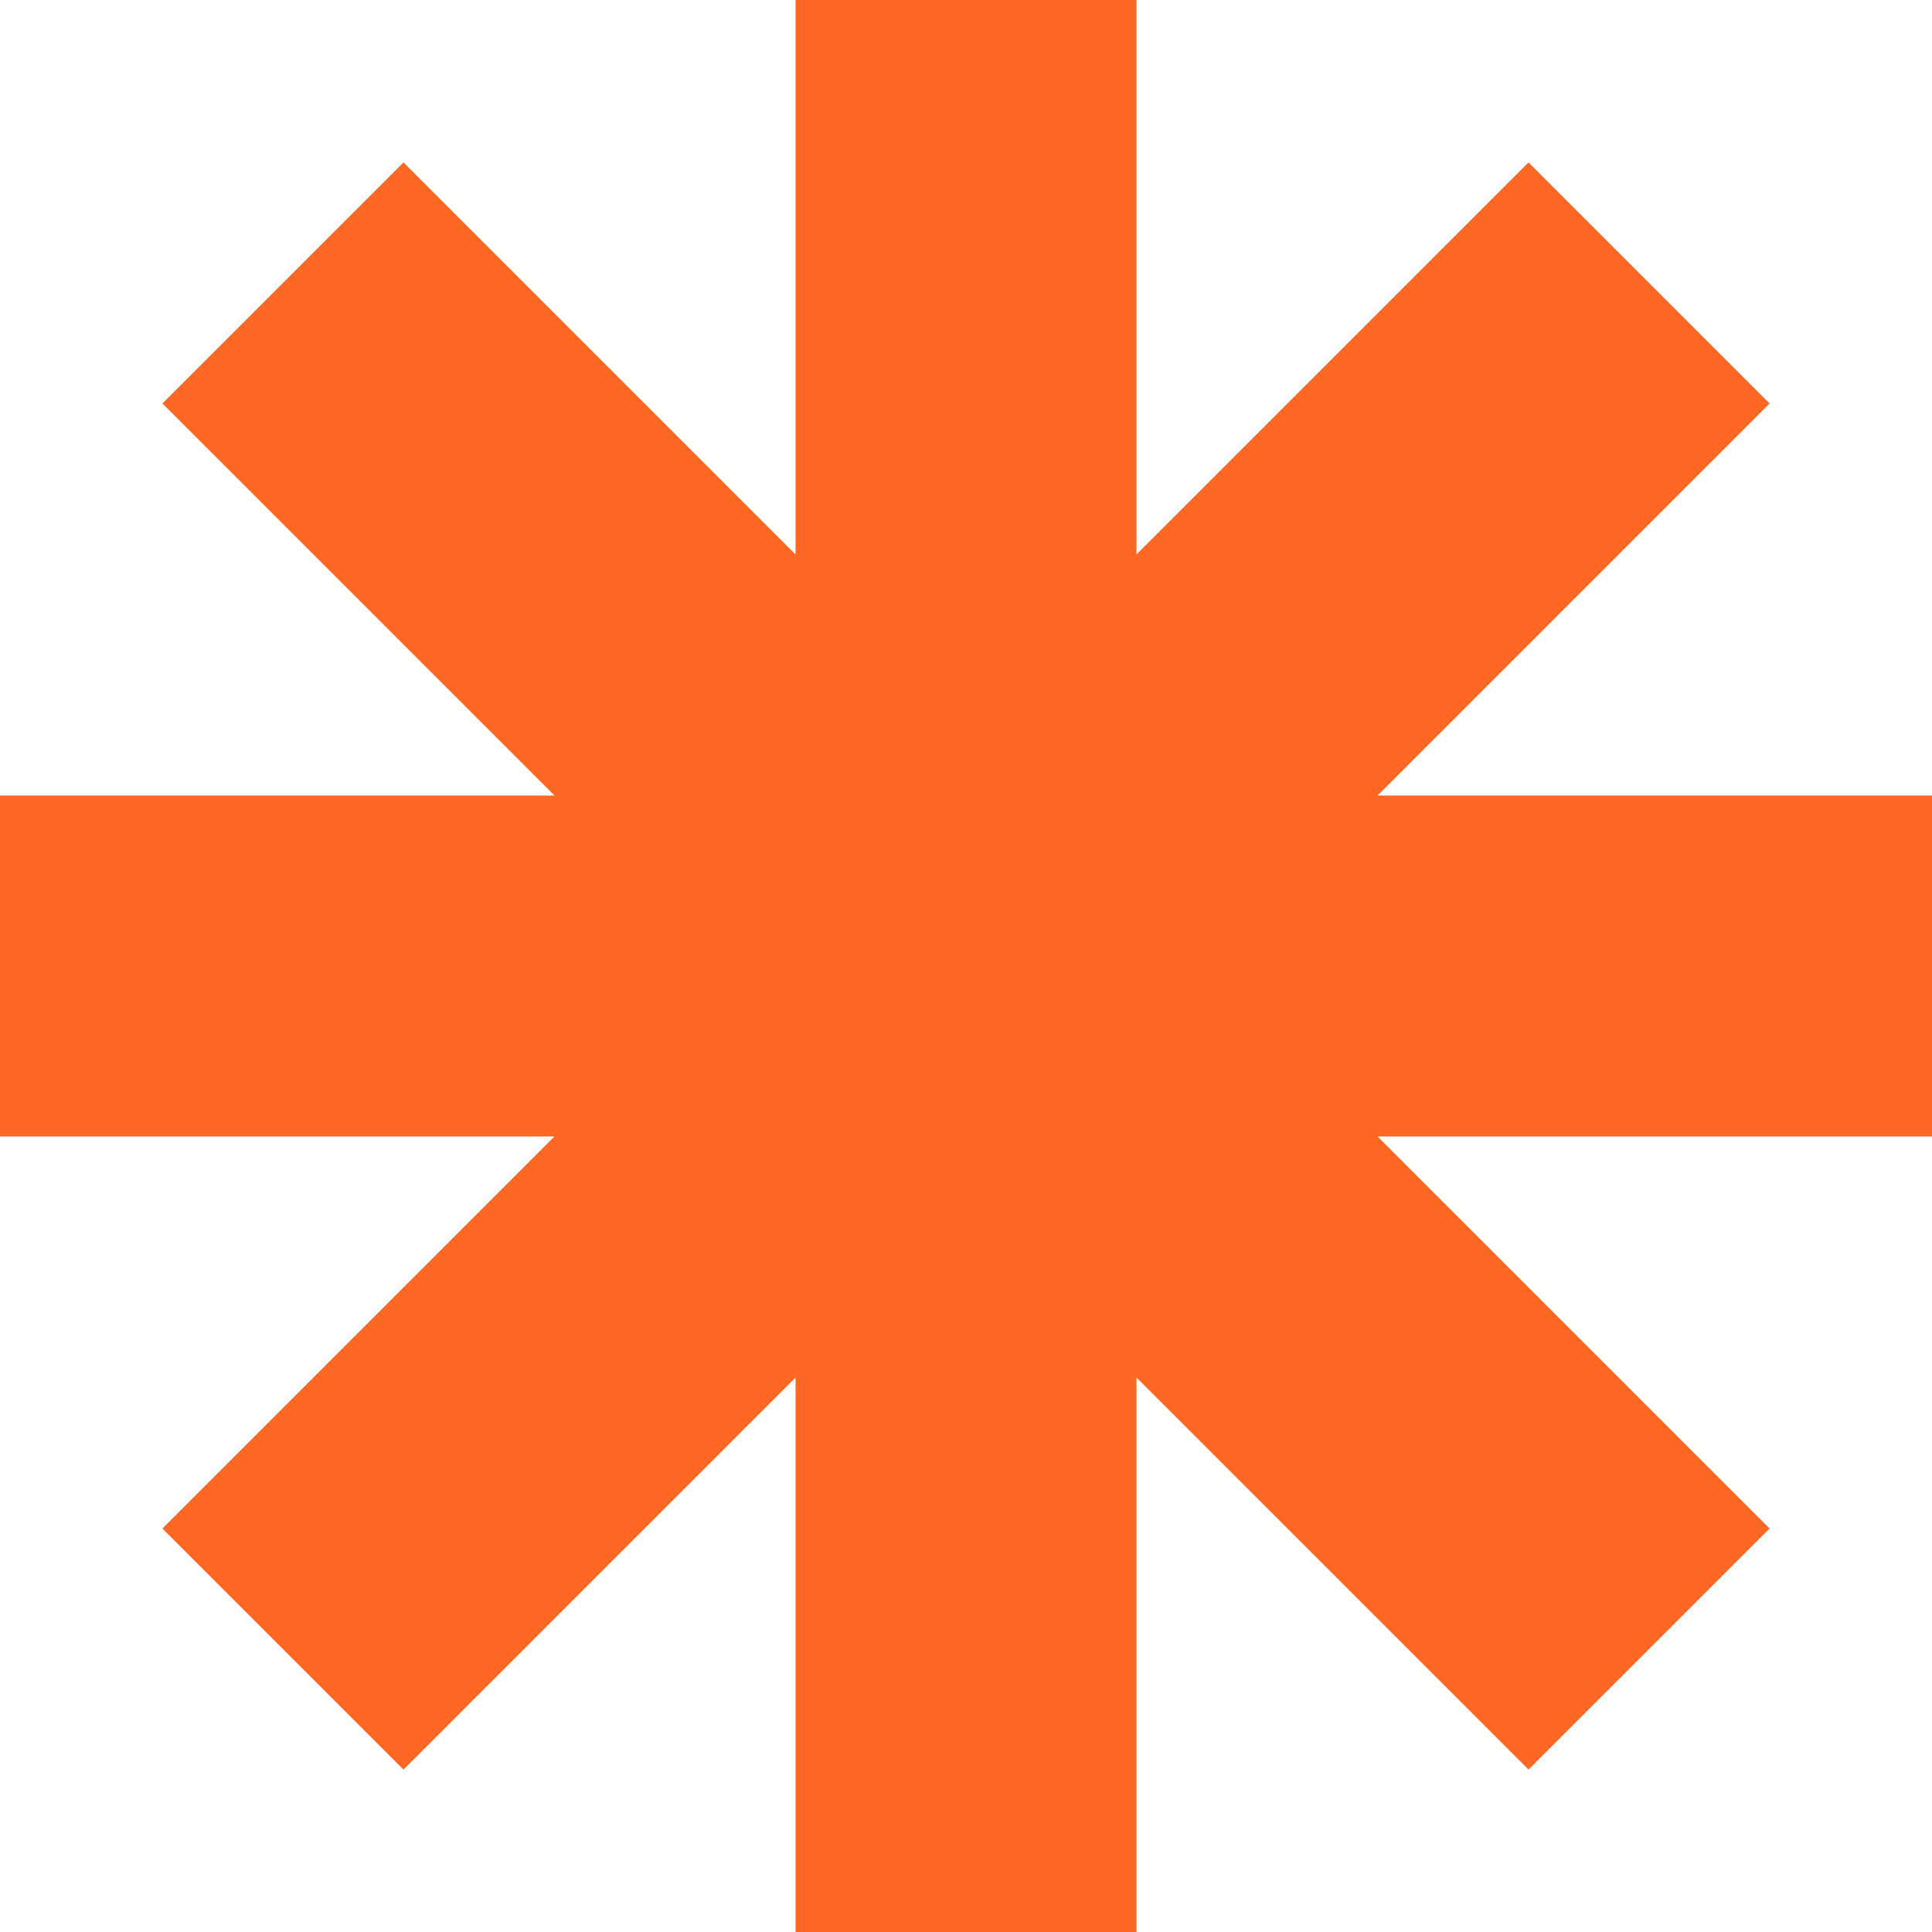 <?xml version="1.0" encoding="UTF-8"?> <svg xmlns="http://www.w3.org/2000/svg" width="54" height="54" viewBox="0 0 54 54" fill="none"> <path fill-rule="evenodd" clip-rule="evenodd" d="M31.765 0H22.235V15.497L11.277 4.539L4.539 11.277L15.497 22.235H0V31.765H15.497L4.539 42.723L11.277 49.461L22.235 38.503V54H31.765V38.503L42.723 49.461L49.461 42.723L38.503 31.765H54V22.235H38.503L49.461 11.277L42.723 4.539L31.765 15.497V0Z" fill="#FD6925"></path> </svg> 